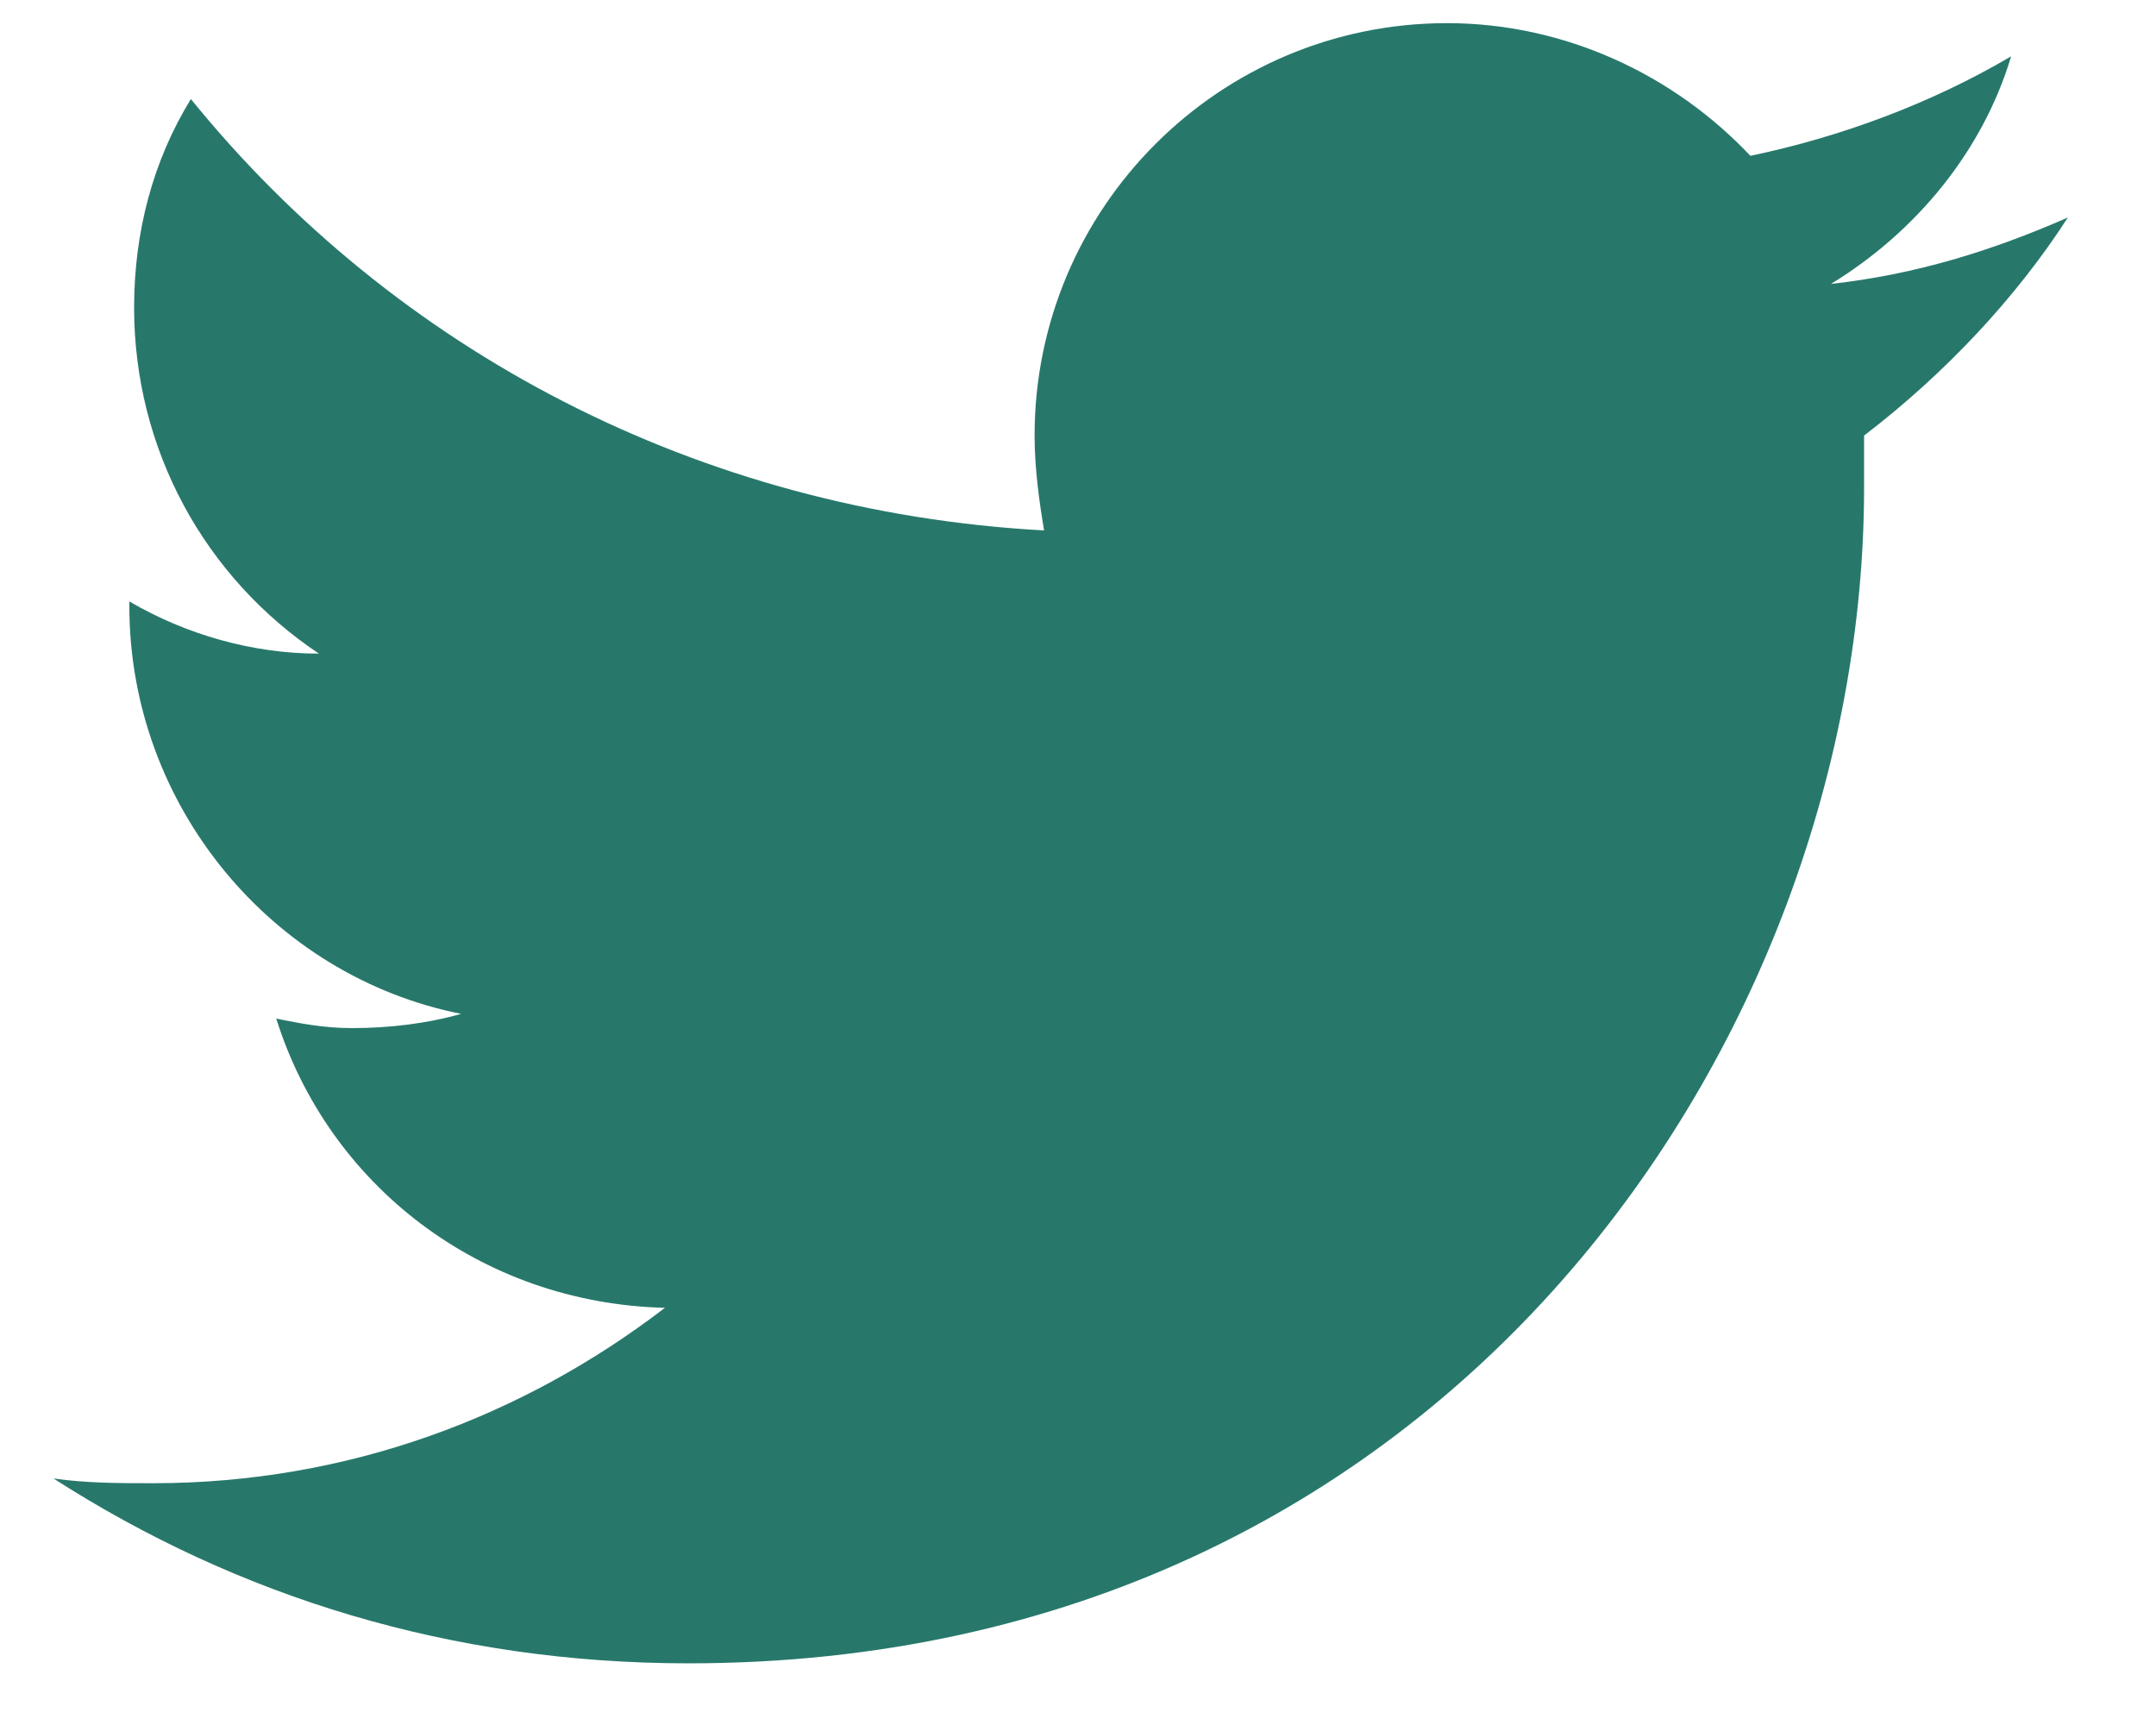 <svg width="15" height="12" viewBox="0 0 15 12" fill="#27786b" xmlns="http://www.w3.org/2000/svg">
<path fill-rule="evenodd" clip-rule="evenodd" d="M14.387 1.513C13.86 1.744 13.332 1.909 12.739 1.975C13.332 1.612 13.794 1.052 13.992 0.392C13.431 0.722 12.805 0.953 12.178 1.084C11.65 0.524 10.892 0.161 10.067 0.161C8.484 0.161 7.198 1.447 7.198 3.03C7.198 3.261 7.231 3.492 7.264 3.69C4.857 3.558 2.746 2.437 1.328 0.689C1.065 1.117 0.933 1.612 0.933 2.14C0.933 3.129 1.427 4.019 2.219 4.547C1.757 4.547 1.295 4.415 0.9 4.184V4.217C0.9 5.602 1.889 6.79 3.208 7.053C2.977 7.119 2.713 7.152 2.45 7.152C2.252 7.152 2.087 7.119 1.922 7.086C2.285 8.241 3.34 9.065 4.626 9.098C3.637 9.856 2.417 10.318 1.065 10.318C0.834 10.318 0.603 10.318 0.372 10.285C1.658 11.11 3.142 11.571 4.791 11.571C10.1 11.571 12.969 7.185 12.969 3.393C12.969 3.261 12.969 3.129 12.969 3.03C13.53 2.601 14.025 2.074 14.387 1.513Z" fill="#27786b"/>
</svg>
